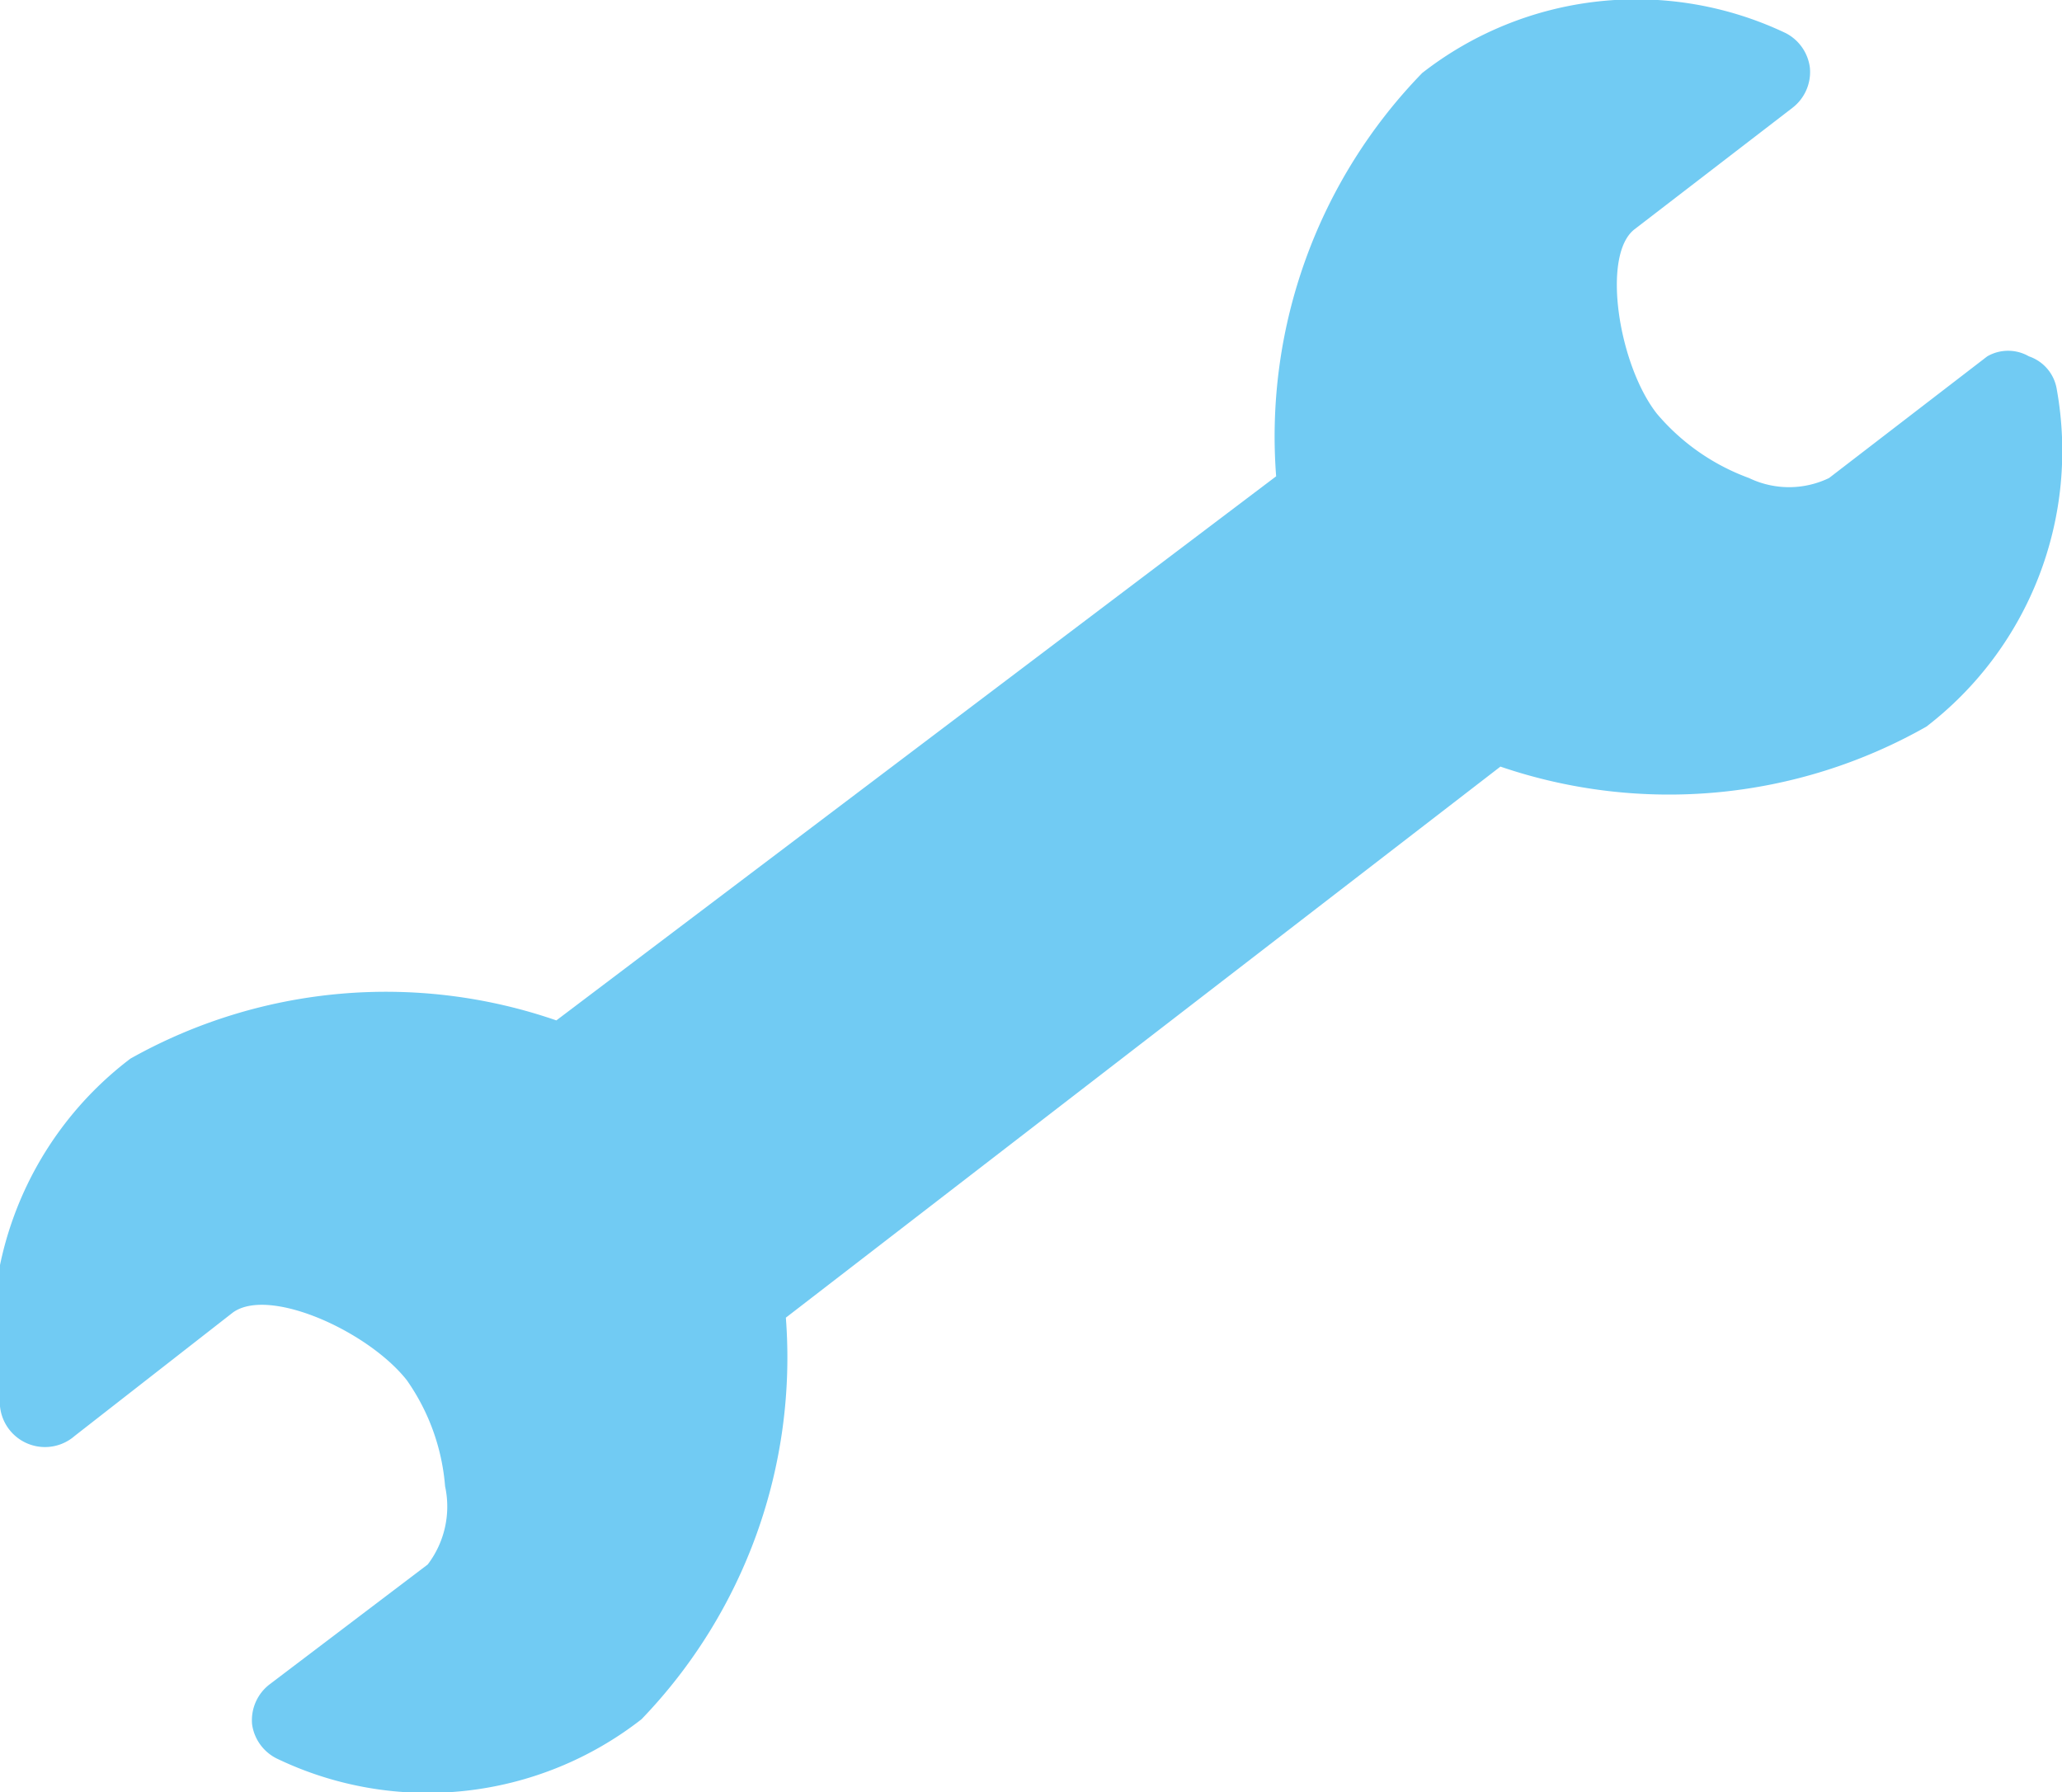 <svg xmlns="http://www.w3.org/2000/svg" viewBox="0 0 11.86 10.31"><defs><style>.fcc00a5e-98df-4a91-8837-da712621f365{fill:#71cbf3;}</style></defs><g id="b7d4226f-6faf-416a-98f4-6fb18adae8a7" data-name="Ebene 2"><g id="ec21e0ec-64c1-4eac-9e58-4bcabeb1a1ee" data-name="Icons_web"><path id="ba7f286f-95a8-4a7e-b4af-b1ac78ce53a4" data-name="General_Hardware" class="fcc00a5e-98df-4a91-8837-da712621f365" d="M11.08,4.18a3,3,0,0,1-2.45.23L4.52,7.58a3,3,0,0,1-.83,2.31,2,2,0,0,1-2.09.23.26.26,0,0,1-.15-.2.26.26,0,0,1,.1-.23L2.46,9a.55.55,0,0,0,.1-.45,1.23,1.23,0,0,0-.22-.61c-.22-.28-.79-.54-1-.39l-.91.71A.26.26,0,0,1,0,8.09a2,2,0,0,1,.75-2,3,3,0,0,1,2.45-.22L7.34,2.74A3,3,0,0,1,8.18.42,2,2,0,0,1,10.27.19a.26.26,0,0,1,.14.2.26.26,0,0,1-.1.23l-.91.7c-.19.15-.09.78.13,1.06a1.26,1.26,0,0,0,.53.37.53.53,0,0,0,.46,0l.91-.7a.24.24,0,0,1,.24,0,.24.24,0,0,1,.16.19A2,2,0,0,1,11.08,4.18Z"/></g></g></svg>